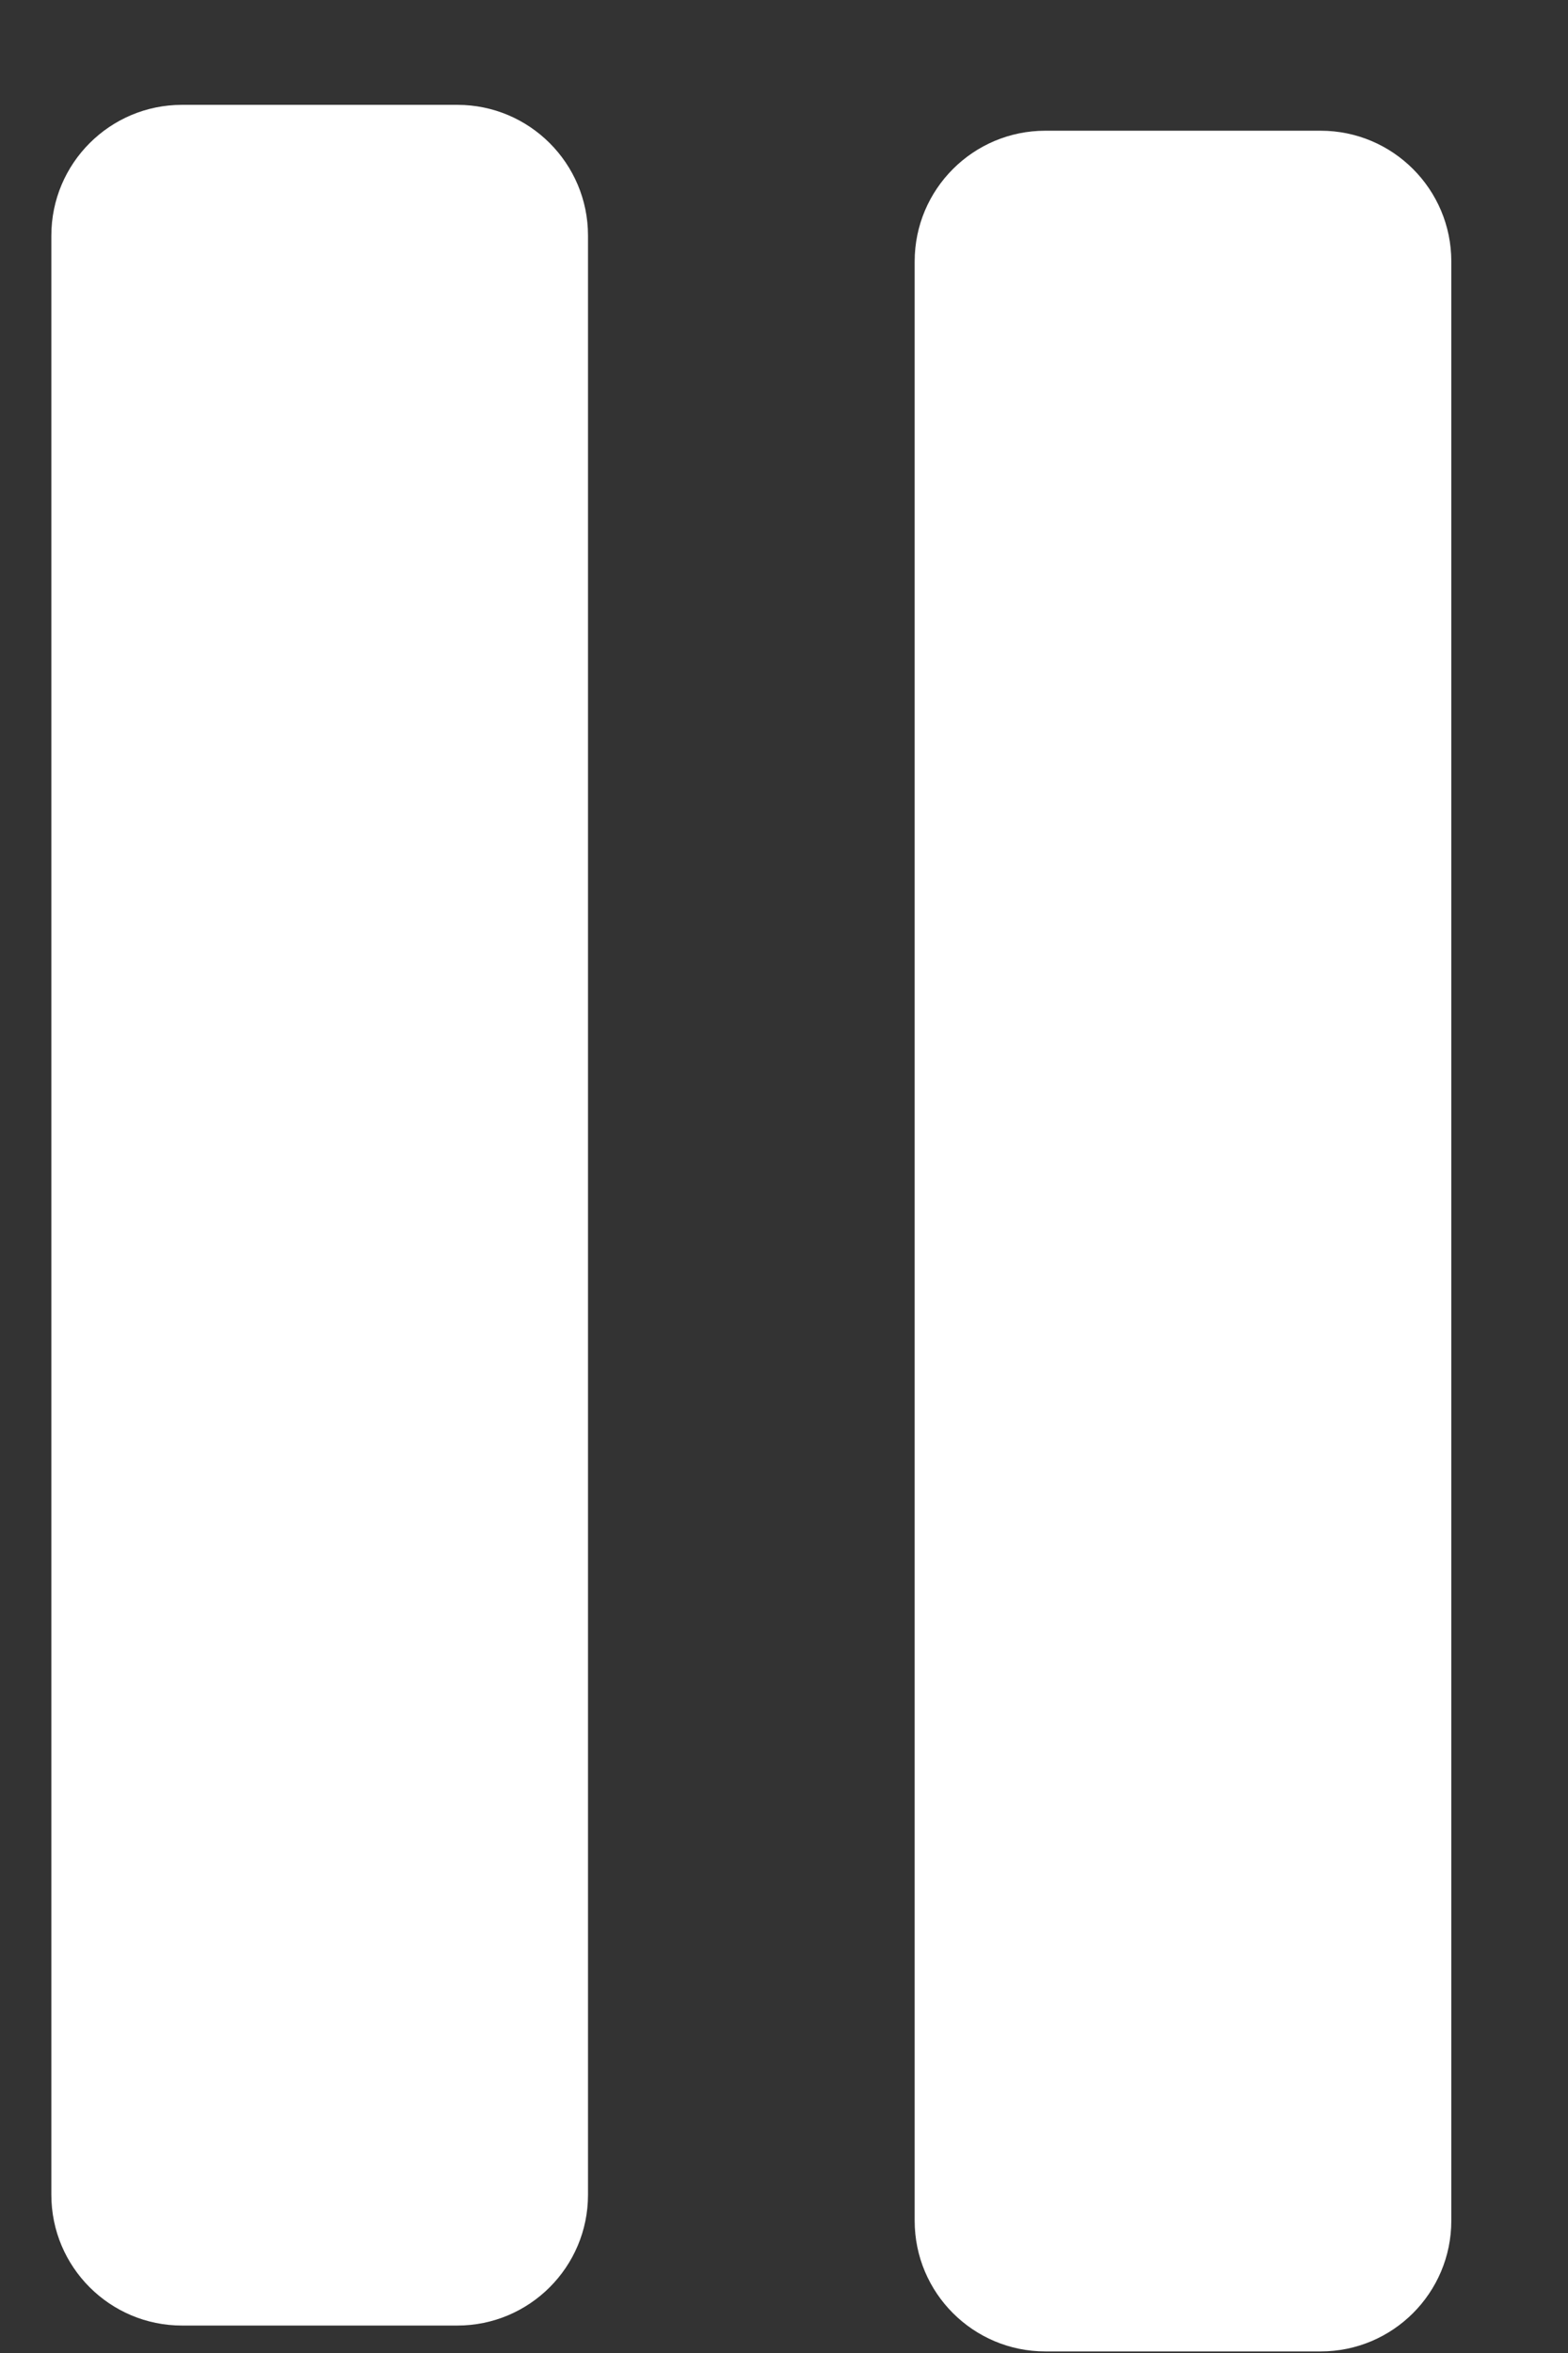 <svg width="12" height="18" viewBox="0 0 12 18" fill="none" xmlns="http://www.w3.org/2000/svg">
<rect x="0" y="0" width="12" height="18" fill="#333333" stroke="none"/>
<path d="M3.5 0.802C4.052 0.802 4.5 1.25 4.5 1.802L4.5 16.79C4.5 17.342 4.052 17.79 3.5 17.79L1.393 17.79C0.841 17.79 0.393 17.342 0.393 16.79L0.393 1.802C0.393 1.25 0.841 0.802 1.393 0.802L3.5 0.802Z" fill="white"/>
<path d="M10.107 1C10.659 1 11.107 1.448 11.107 2L11.107 16.988C11.107 17.54 10.659 17.988 10.107 17.988L8 17.988C7.448 17.988 7 17.54 7 16.988L7 2C7 1.448 7.448 1 8 1L10.107 1Z" fill="white"/>
</svg>
